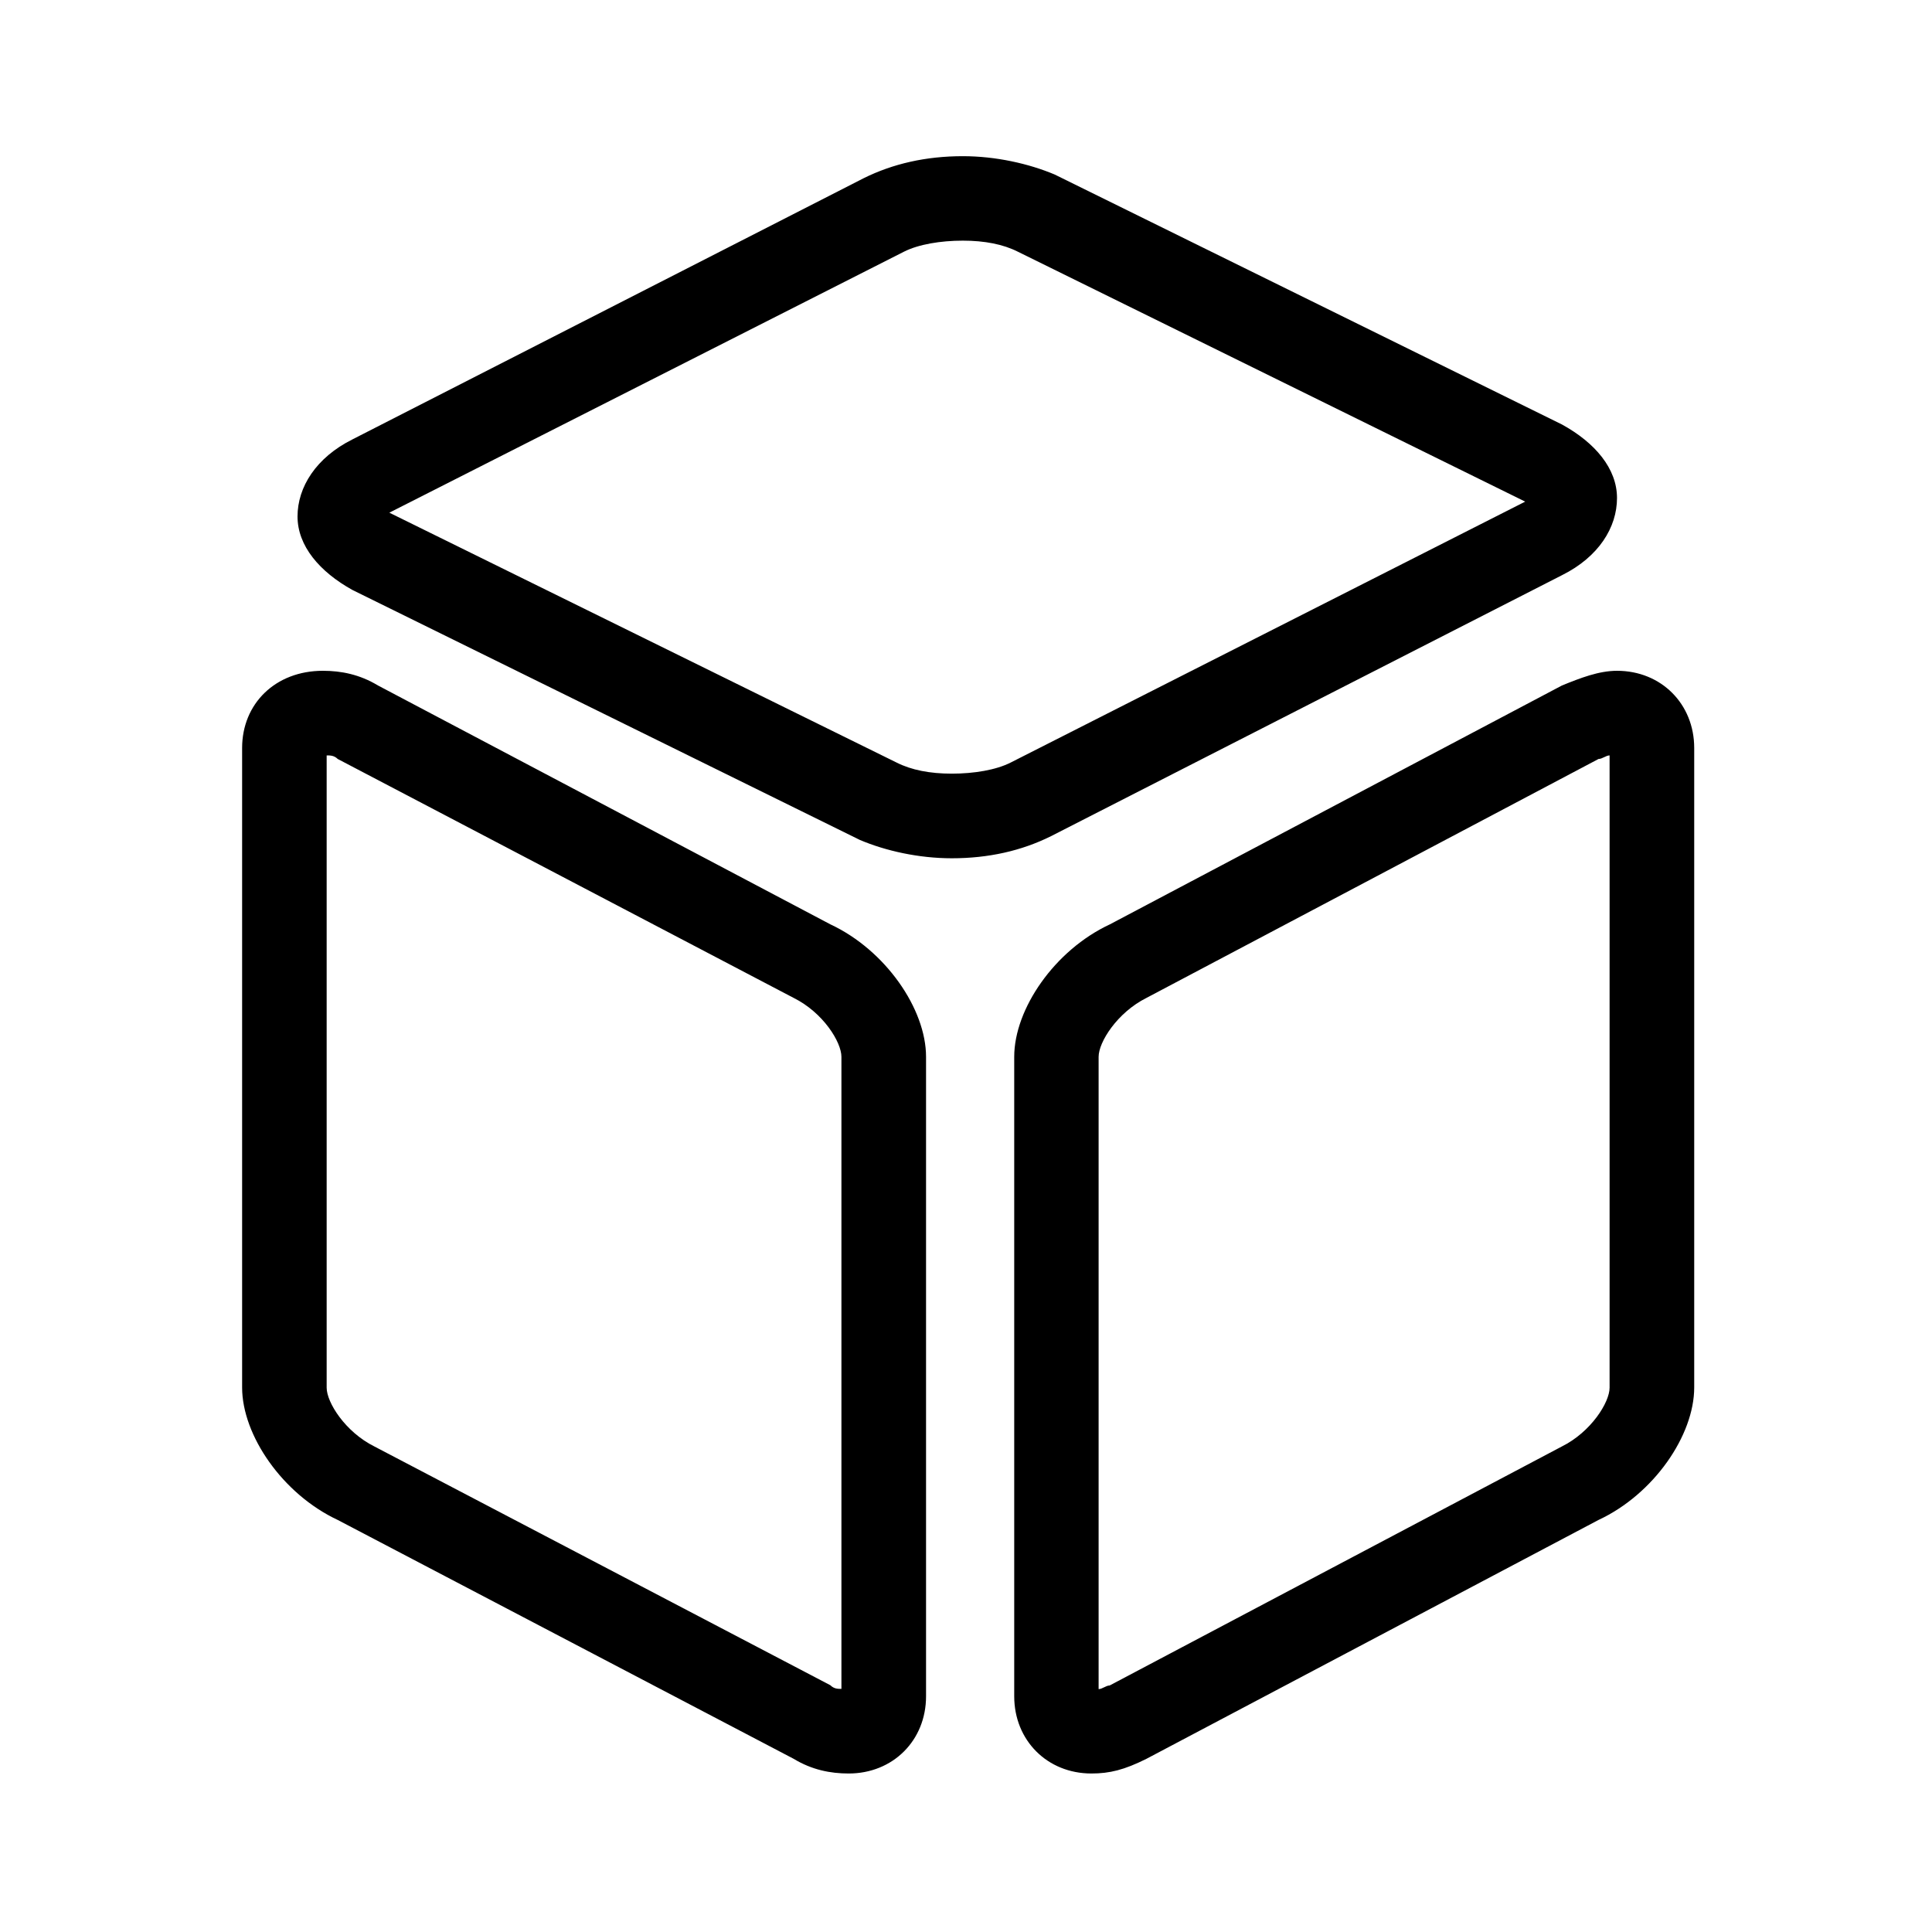 <svg width="25" height="25" viewBox="0 0 25 25" fill="none" xmlns="http://www.w3.org/2000/svg">
<path d="M12.316 11.106C11.887 11.106 11.46 11.01 11.127 10.869L4.562 7.635C4.134 7.398 3.85 7.063 3.85 6.683C3.85 6.304 4.089 5.921 4.562 5.685L11.174 2.307C11.554 2.118 11.983 2.021 12.459 2.021C12.887 2.021 13.314 2.118 13.647 2.258L20.212 5.493C20.641 5.729 20.924 6.064 20.924 6.444C20.924 6.824 20.688 7.206 20.212 7.443L13.6 10.82C13.218 11.01 12.791 11.106 12.316 11.106ZM5.038 6.634L11.603 9.868C11.793 9.964 12.032 10.011 12.316 10.011C12.602 10.011 12.887 9.964 13.077 9.868L19.736 6.491L13.171 3.257C12.981 3.161 12.742 3.114 12.459 3.114C12.173 3.114 11.887 3.161 11.697 3.257L5.038 6.634ZM10.982 22.949C10.745 22.949 10.506 22.902 10.27 22.759L4.37 19.668C3.658 19.335 3.133 18.573 3.133 17.954V9.679C3.133 9.107 3.562 8.68 4.178 8.68C4.415 8.68 4.654 8.727 4.891 8.87L10.745 11.961C11.458 12.294 11.983 13.056 11.983 13.675V21.95C11.983 22.522 11.554 22.949 10.982 22.949ZM10.745 21.807C10.792 21.854 10.841 21.854 10.888 21.854V13.675C10.888 13.485 10.652 13.103 10.27 12.913L4.37 9.821C4.323 9.775 4.274 9.775 4.227 9.775V17.957C4.227 18.146 4.466 18.529 4.846 18.718L10.745 21.807ZM14.123 22.949C13.551 22.949 13.124 22.52 13.124 21.95V13.675C13.124 13.056 13.647 12.294 14.362 11.961L20.212 8.87C20.448 8.774 20.688 8.68 20.924 8.68C21.496 8.68 21.923 9.109 21.923 9.679V17.954C21.923 18.573 21.4 19.335 20.685 19.668L14.835 22.759C14.549 22.902 14.359 22.949 14.123 22.949ZM20.685 9.821L14.835 12.913C14.456 13.103 14.216 13.485 14.216 13.675V21.857C14.263 21.857 14.312 21.81 14.359 21.81L20.209 18.718C20.589 18.529 20.828 18.146 20.828 17.957V9.775C20.781 9.775 20.734 9.821 20.685 9.821Z" fill="black"/>
</svg>
